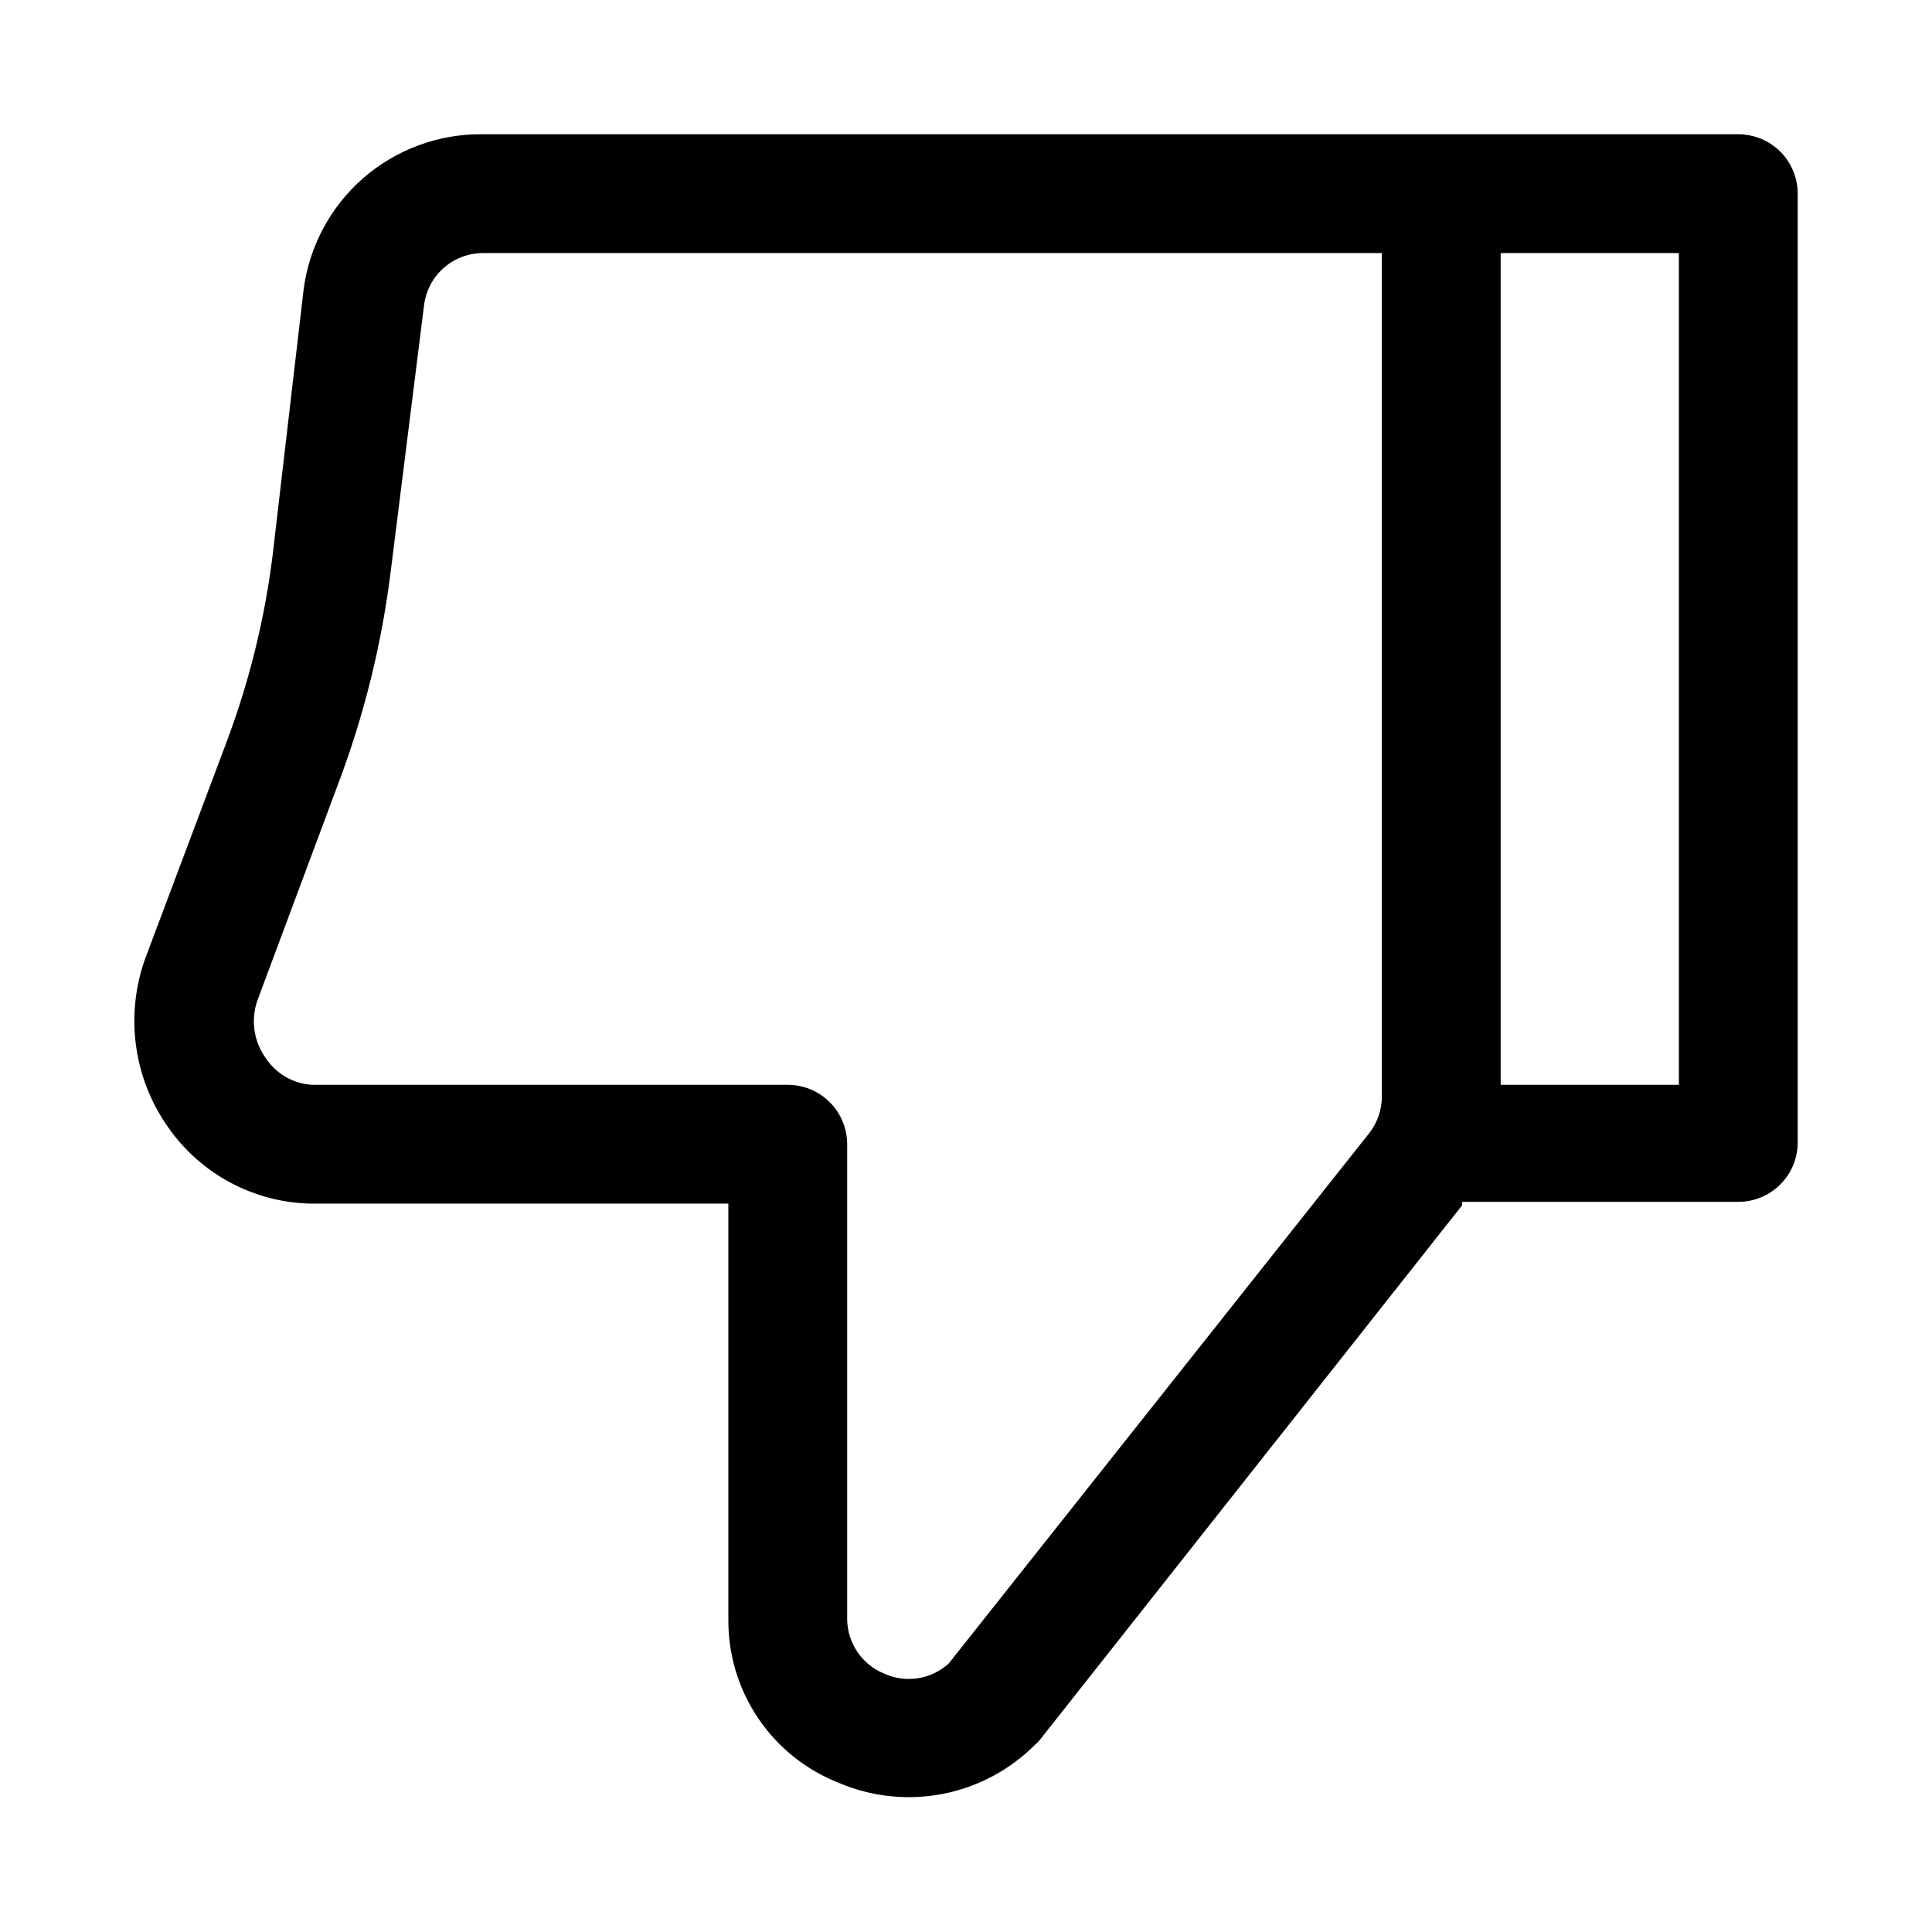 <?xml version="1.0" encoding="UTF-8"?>
<!-- Uploaded to: SVG Repo, www.svgrepo.com, Generator: SVG Repo Mixer Tools -->
<svg fill="#000000" width="800px" height="800px" version="1.1" viewBox="144 144 512 512" xmlns="http://www.w3.org/2000/svg">
 <path d="m604.67 179.58h-332.99c-11.555-0.094-22.742 4.055-31.449 11.656-8.703 7.602-14.32 18.129-15.781 29.594l-8.188 70.219c-2.113 17.008-6.234 33.711-12.281 49.75l-21.41 56.992c-5.473 14.965-3.297 31.652 5.824 44.715 8.711 12.668 23.043 20.305 38.414 20.469h110.21v110.21h0.004c-0.07 9.332 2.688 18.465 7.918 26.195 5.227 7.731 12.676 13.691 21.363 17.102 8.68 3.699 18.262 4.715 27.523 2.922 9.258-1.797 17.77-6.324 24.434-13 0.457-0.379 0.879-0.801 1.258-1.258l111.94-141.7v-0.945h73.211c4.176 0 8.18-1.66 11.133-4.613 2.953-2.953 4.609-6.957 4.609-11.133v-251.43c0-4.176-1.656-8.18-4.609-11.133-2.953-2.949-6.957-4.609-11.133-4.609zm-209.24 405.25c-2.285 2.082-5.129 3.445-8.18 3.922-3.051 0.473-6.176 0.043-8.98-1.242-2.852-1.172-5.297-3.152-7.031-5.699-1.734-2.547-2.684-5.547-2.731-8.629v-125.95c0-4.176-1.66-8.18-4.613-11.133-2.953-2.953-6.957-4.609-11.133-4.609h-125.95c-4.953-0.246-9.508-2.812-12.277-6.93-3.348-4.539-4.18-10.461-2.207-15.742l21.254-56.992v-0.004c6.938-18.312 11.641-37.395 14.016-56.836l8.816-70.375c0.535-3.781 2.426-7.242 5.32-9.734 2.898-2.488 6.602-3.844 10.422-3.805h238.05v223.57c-0.012 3.477-1.172 6.856-3.305 9.602zm193.49-153.34h-47.23v-220.42h47.23z"/>
</svg>